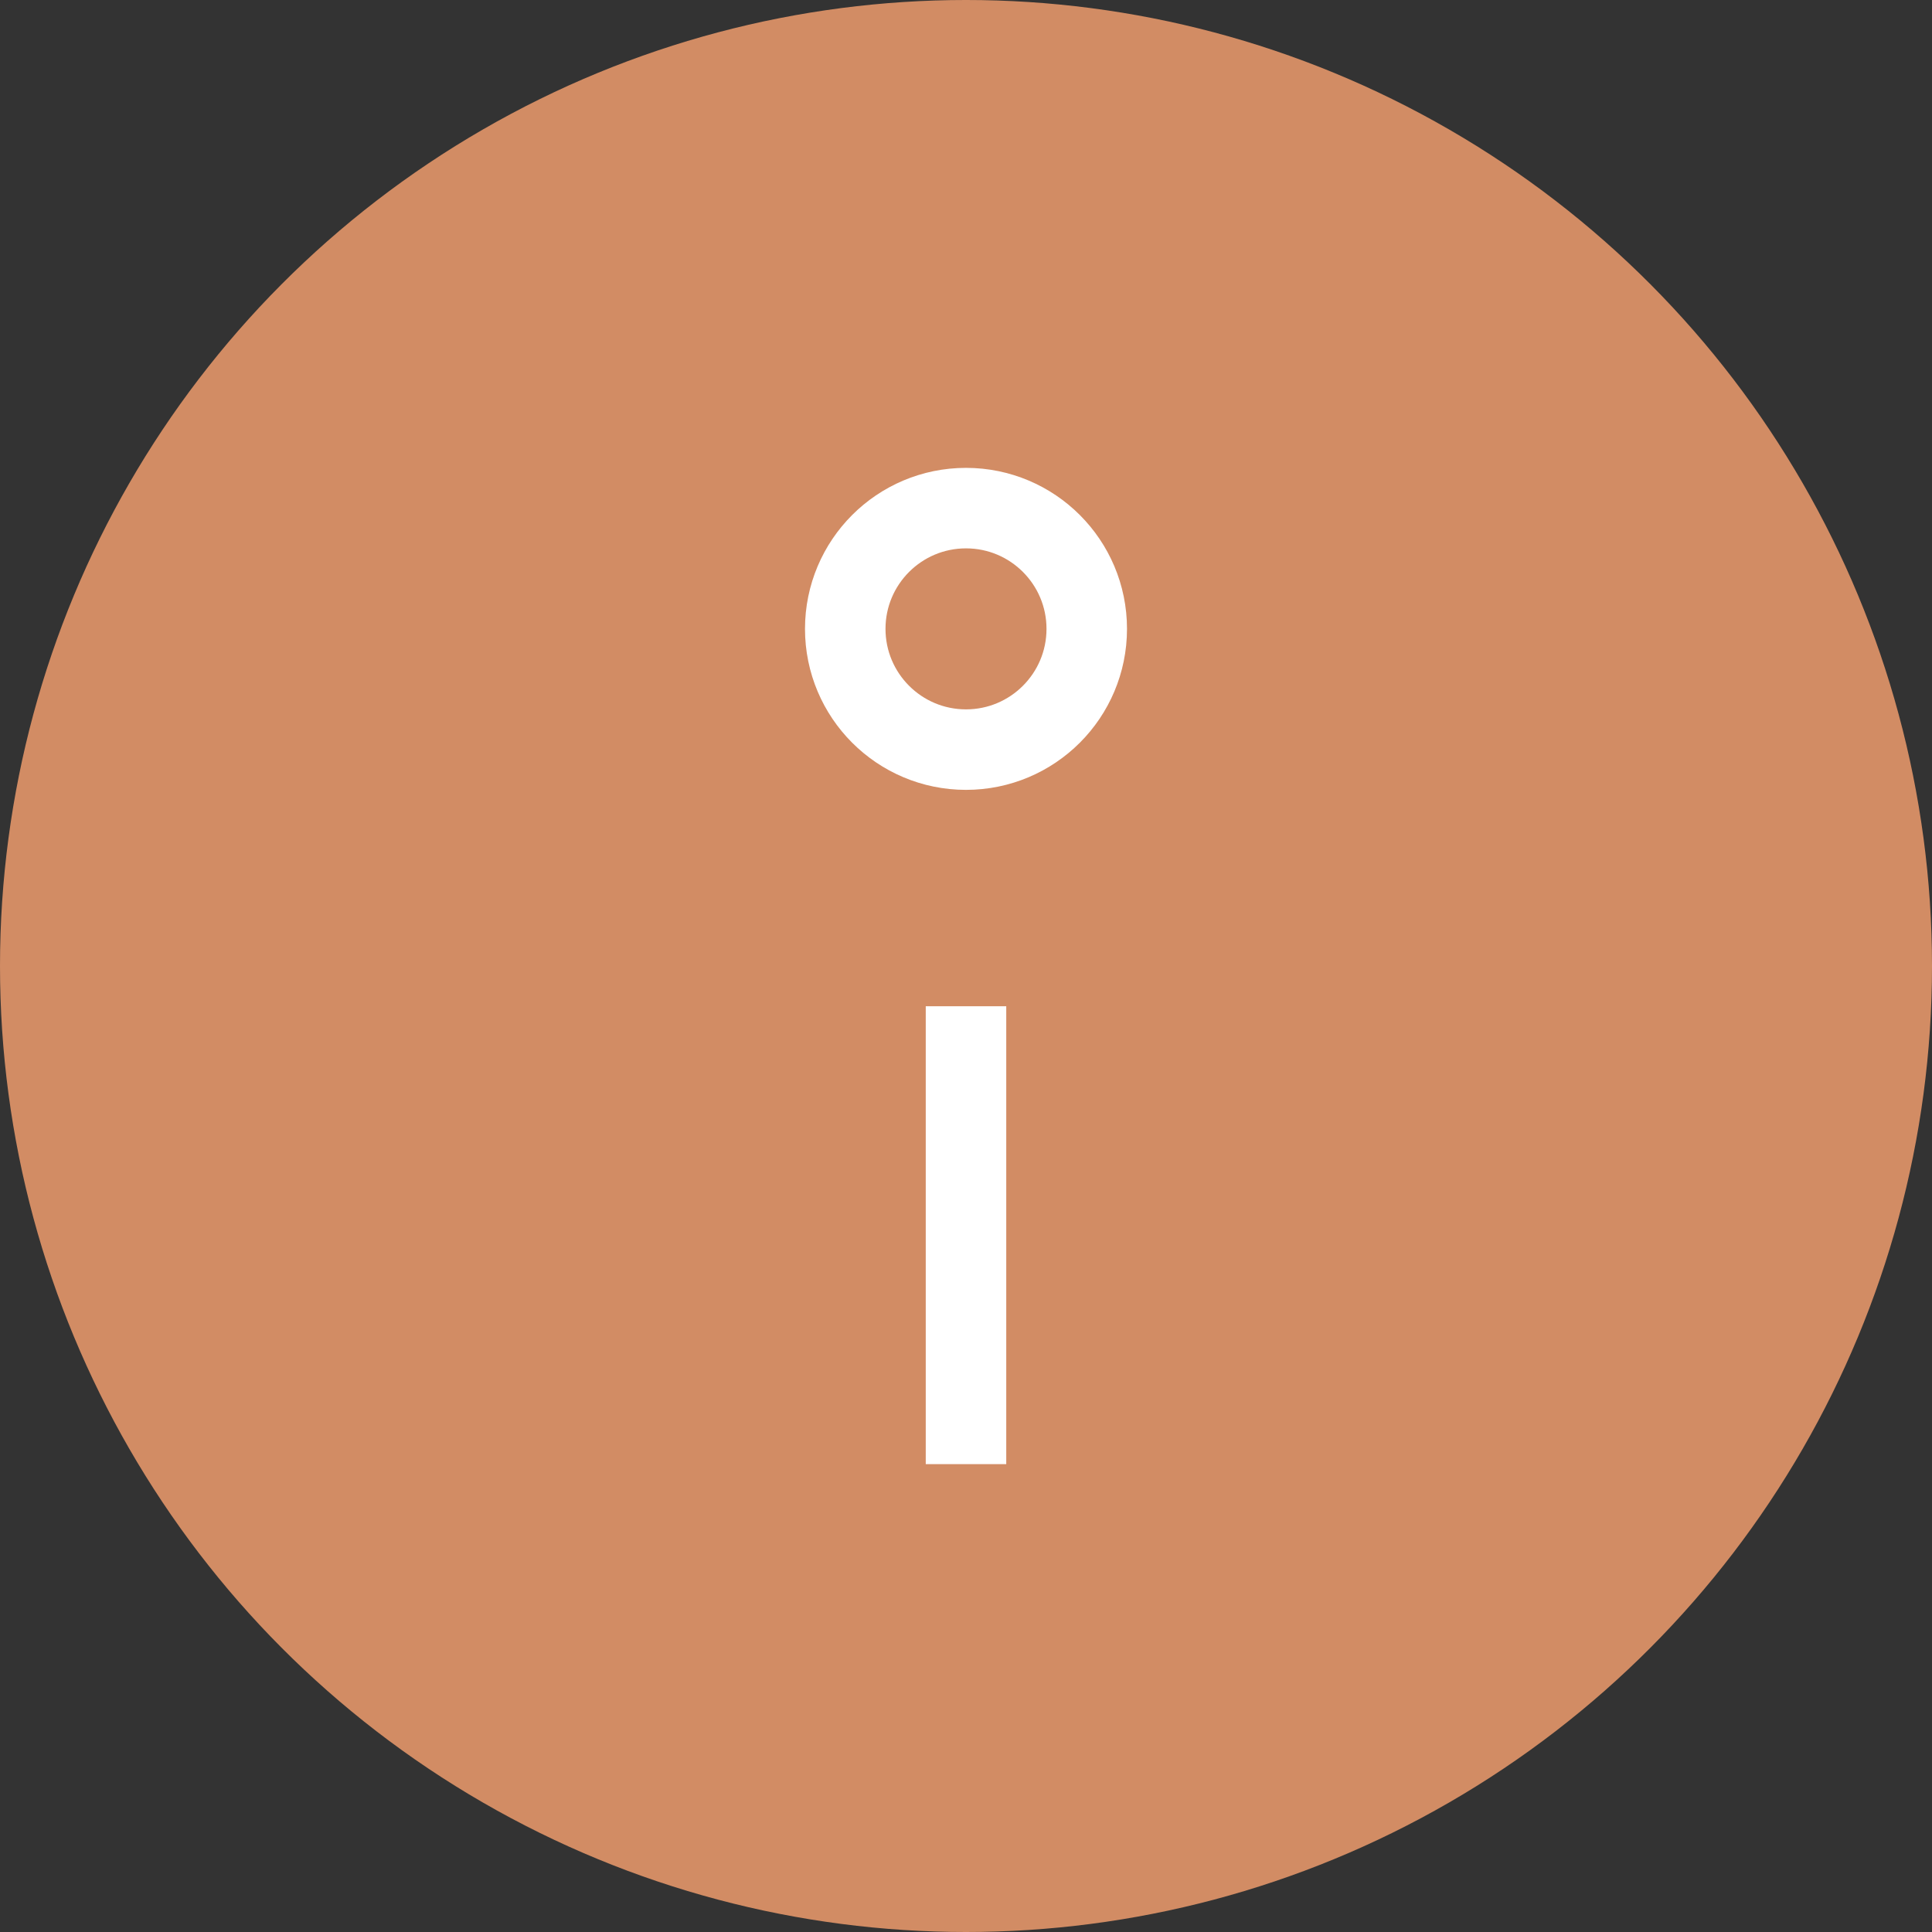<svg id="GIG_Info_icon" xmlns="http://www.w3.org/2000/svg" width="24" height="24" viewBox="0 0 24 24">
  <rect x="0" y="0" width="24" height="24" fill="#333333" stroke="none"/>
  <circle id="Ellipse_26" data-name="Ellipse 26" cx="12" cy="12" r="12" fill="#d28c64"/>
  <g id="About_Us_Icon" data-name="About Us Icon" transform="translate(8.127 5.85)">
    <rect id="Rectangle_19137" data-name="Rectangle 19137" width="12" height="11.875" transform="translate(-2.127 -0.038)" fill="none"/>
    <line id="Line_14" data-name="Line 14" y1="5.688" transform="translate(3.873 6.65)" fill="none" stroke="#fff" stroke-width="1"/>
    <g id="Ellipse_23" data-name="Ellipse 23" transform="translate(1.873 -0.038)" fill="none" stroke="#fff" stroke-width="1">
      <circle cx="2" cy="2" r="2" stroke="none"/>
      <circle cx="2" cy="2" r="1.5" fill="none"/>
    </g>
  </g>
</svg>
